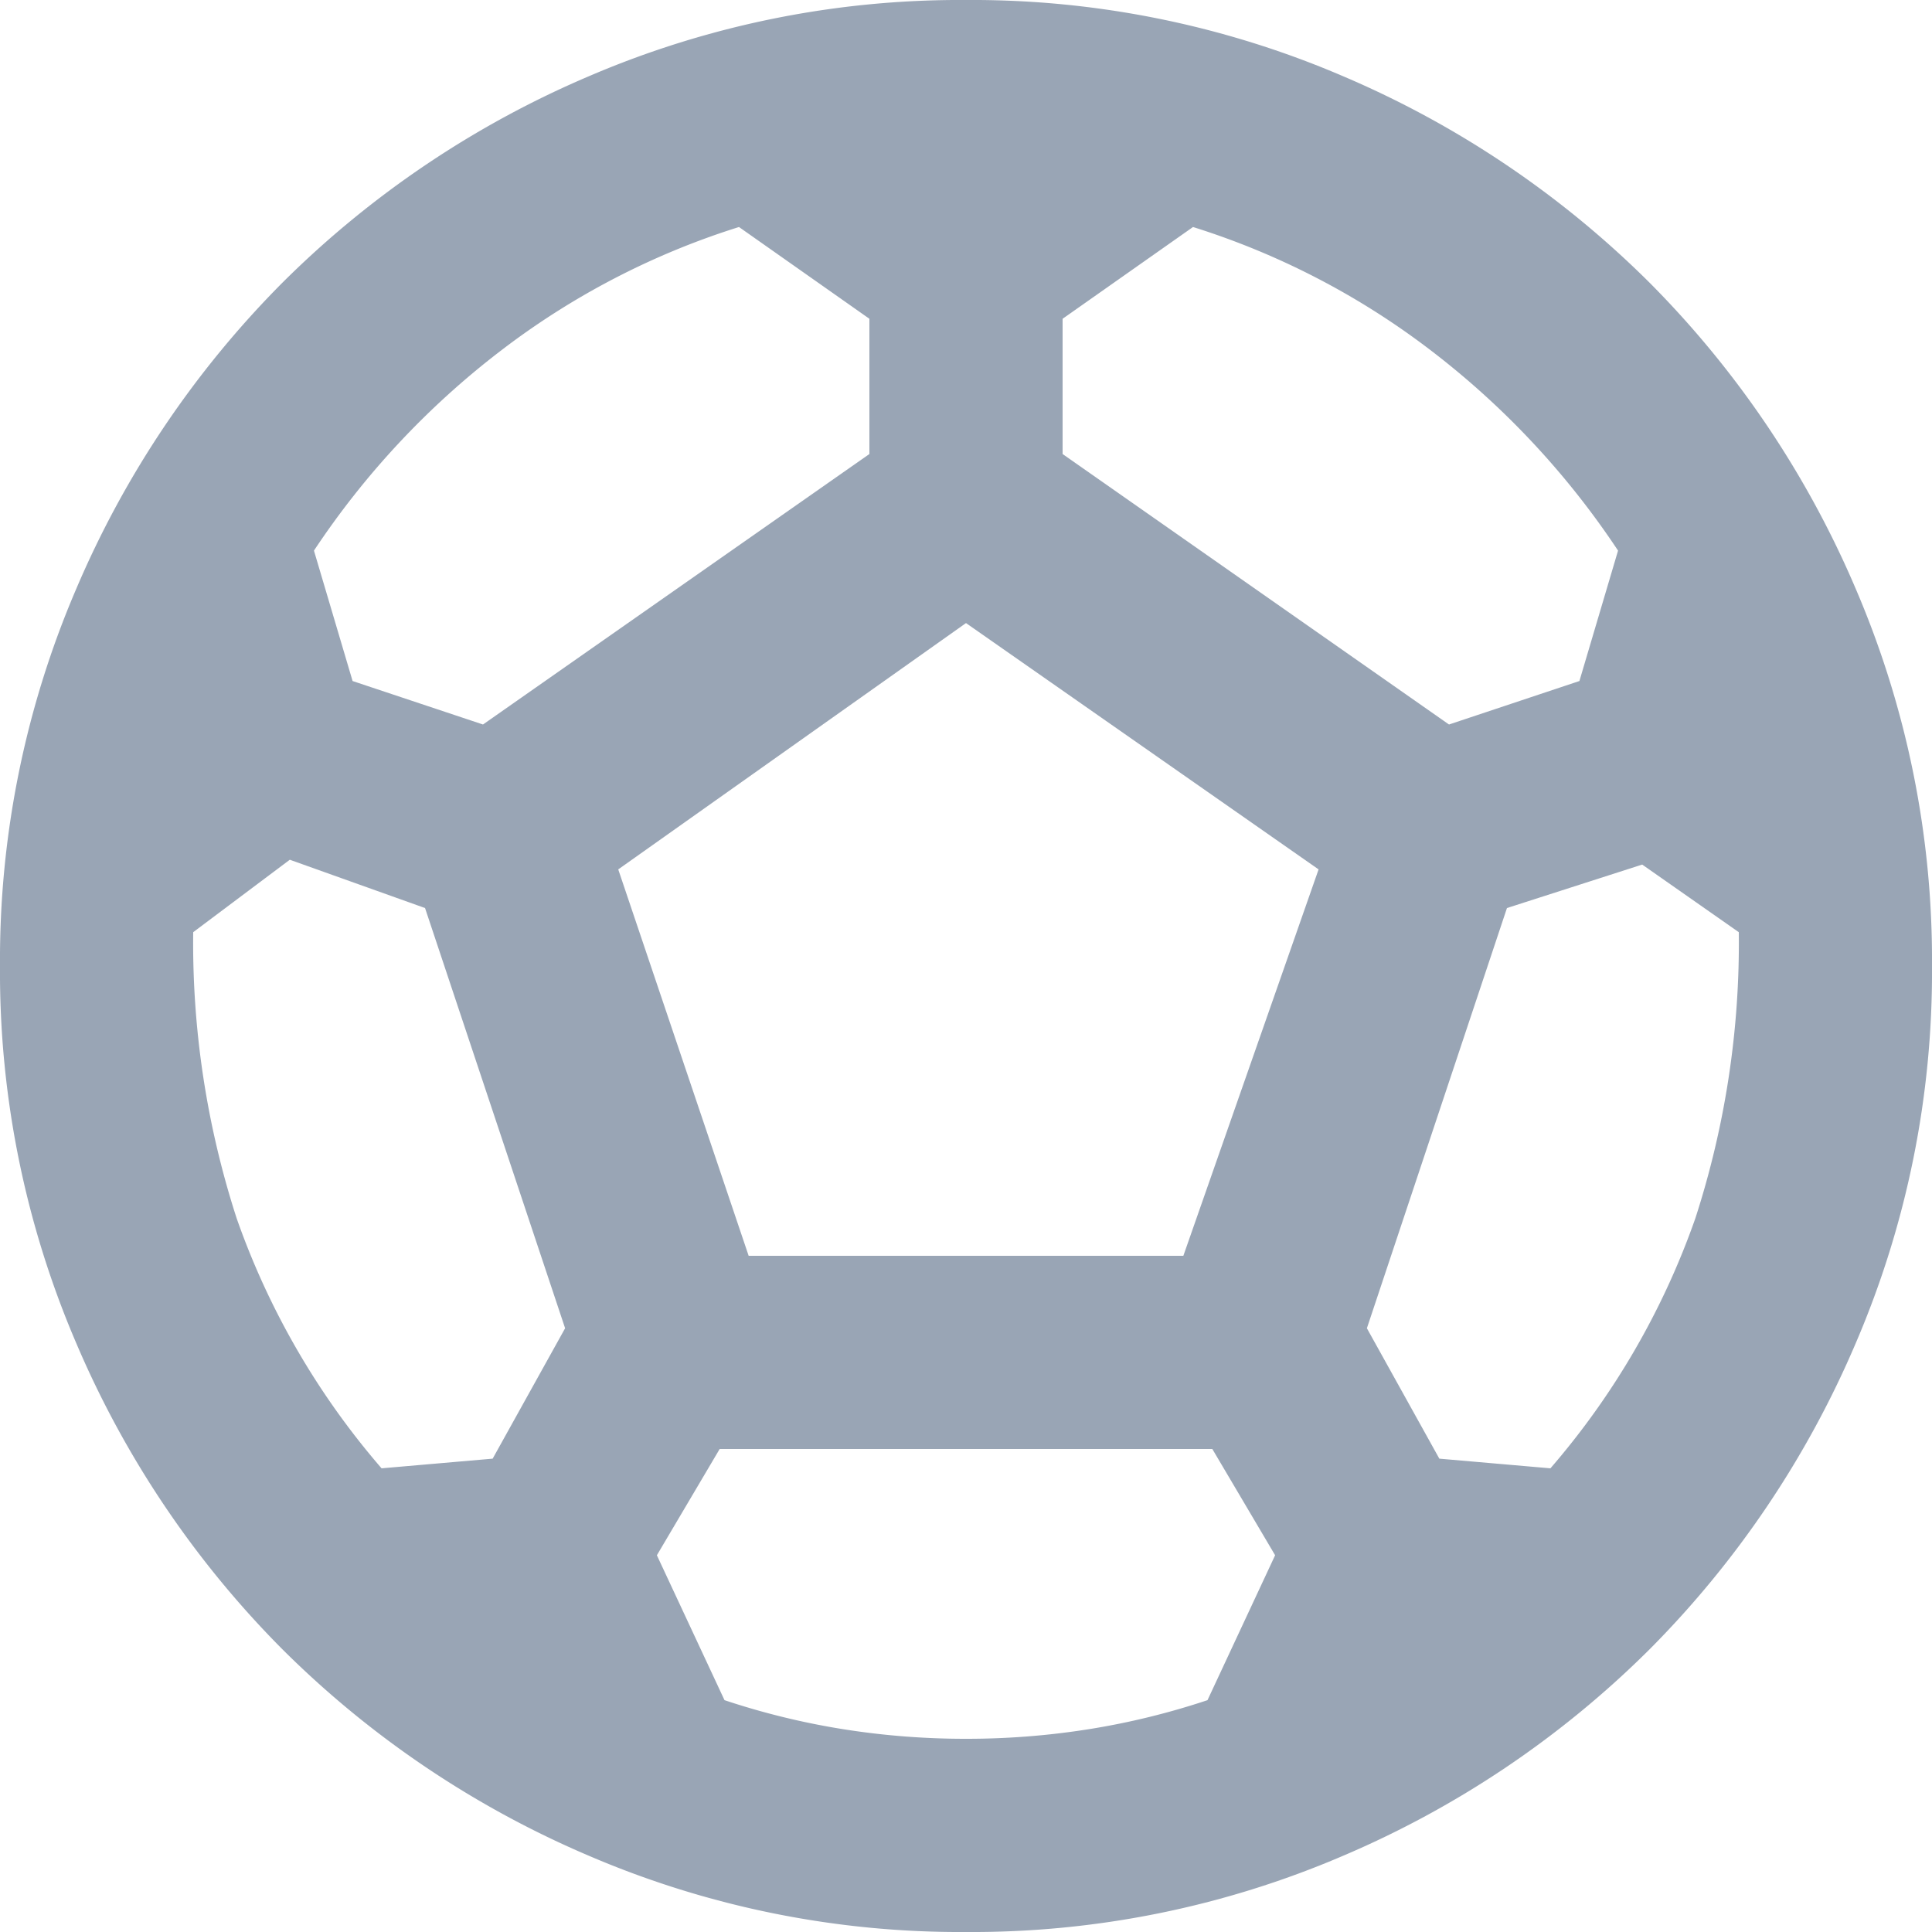 <svg xmlns="http://www.w3.org/2000/svg" width="24" height="24" viewBox="0 0 24 24">
  <path id="sports_soccer_24dp_E8EAED_FILL0_wght400_GRAD0_opsz24" d="M92-856a11.686,11.686,0,0,1-4.68-.945,12.119,12.119,0,0,1-3.81-2.565,12.119,12.119,0,0,1-2.565-3.81A11.685,11.685,0,0,1,80-868a11.685,11.685,0,0,1,.945-4.68,12.119,12.119,0,0,1,2.565-3.81,12.119,12.119,0,0,1,3.81-2.565A11.685,11.685,0,0,1,92-880a11.685,11.685,0,0,1,4.68.945,12.119,12.119,0,0,1,3.81,2.565,12.119,12.119,0,0,1,2.565,3.81A11.685,11.685,0,0,1,104-868a11.685,11.685,0,0,1-.945,4.68,12.119,12.119,0,0,1-2.565,3.81,12.119,12.119,0,0,1-3.81,2.565A11.686,11.686,0,0,1,92-856Zm6-15,1.62-.54.48-1.62a10.277,10.277,0,0,0-2.31-2.475,9.567,9.567,0,0,0-2.97-1.545l-1.62,1.14v1.68Zm-12,0,4.8-3.36v-1.68l-1.62-1.14a9.567,9.567,0,0,0-2.97,1.545,10.277,10.277,0,0,0-2.31,2.475l.48,1.62Zm-1.26,9.24,1.38-.12.9-1.62-1.74-5.22-1.68-.6-1.2.9a11.1,11.1,0,0,0,.54,3.555A9.6,9.6,0,0,0,84.74-861.76ZM92-858.4a9.675,9.675,0,0,0,1.53-.12,9.273,9.273,0,0,0,1.47-.36l.84-1.8L95.06-862H88.94l-.78,1.32.84,1.8a9.273,9.273,0,0,0,1.47.36A9.675,9.675,0,0,0,92-858.4Zm-2.7-6h5.4l1.68-4.8L92-872.26l-4.32,3.06Zm9.96,2.64a9.6,9.6,0,0,0,1.8-3.105,11.1,11.1,0,0,0,.54-3.555l-1.2-.84-1.68.54-1.74,5.22.9,1.62Z" transform="translate(-80 880)" fill="rgba(0,31,71,0.4)"/>
</svg>
